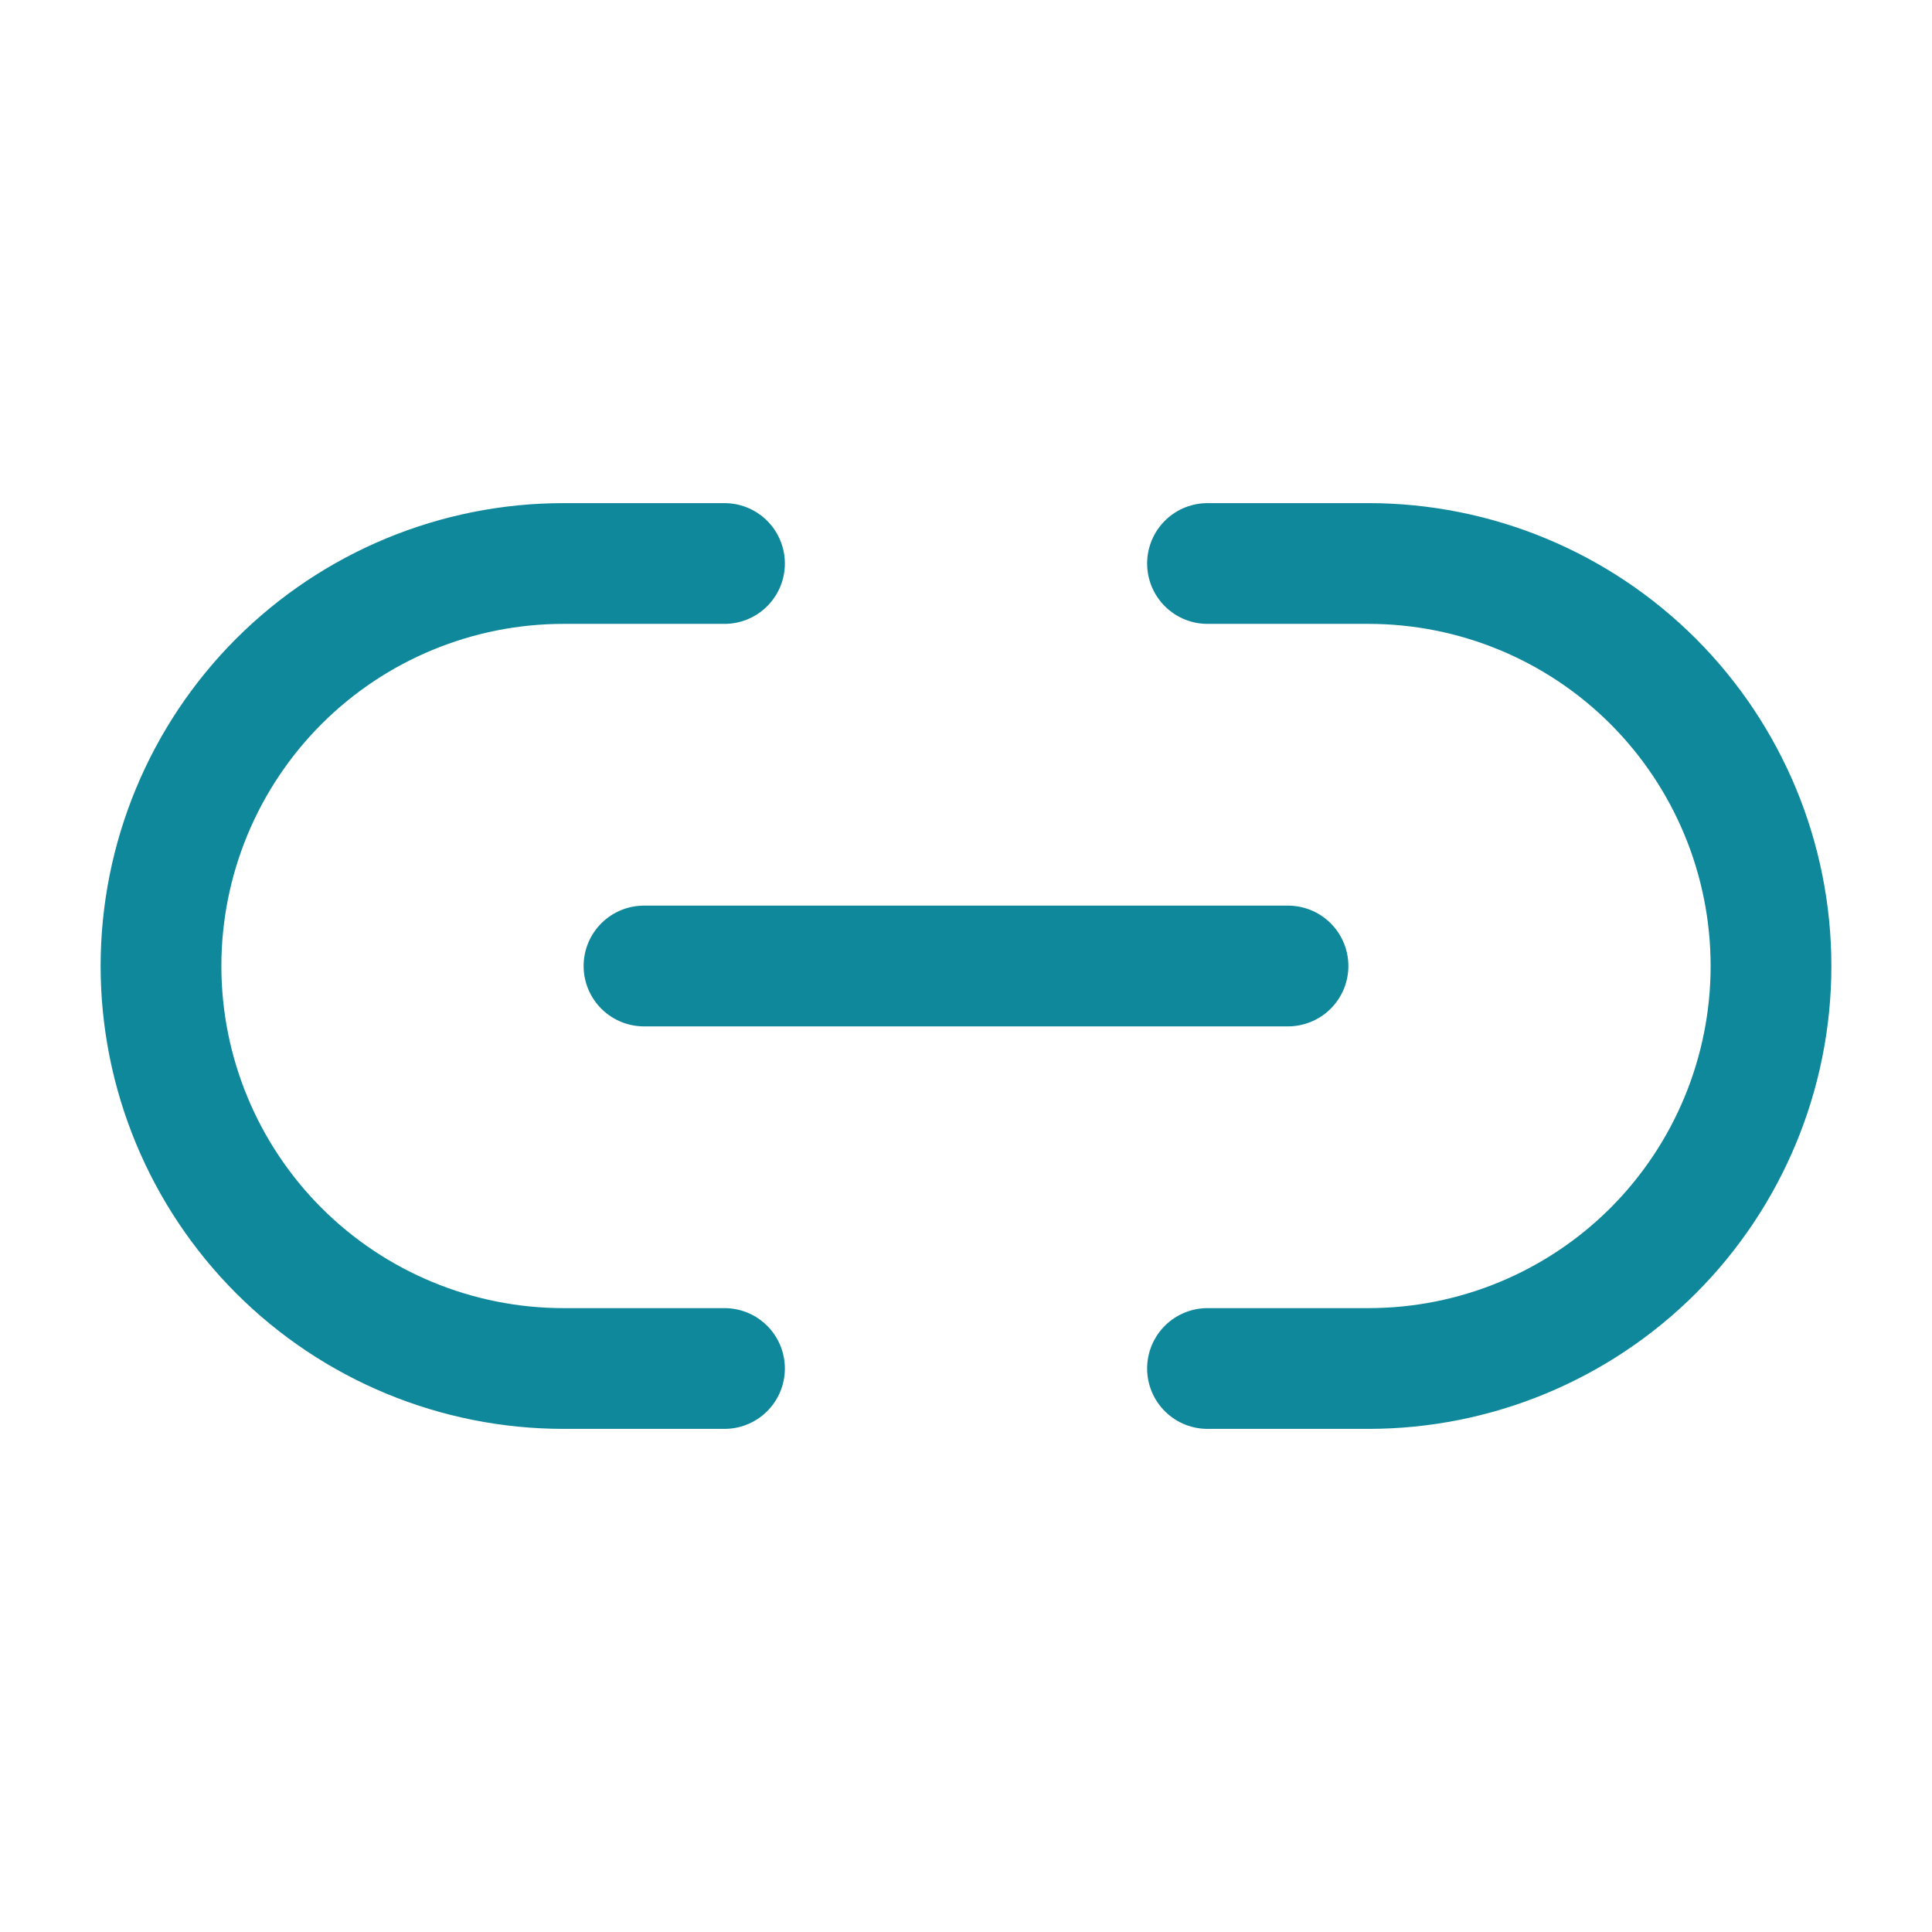 <svg xmlns="http://www.w3.org/2000/svg" xmlns:xlink="http://www.w3.org/1999/xlink" width="80" zoomAndPan="magnify" viewBox="0 0 60 60" height="80" preserveAspectRatio="xMidYMid meet" version="1.2"><g id="c65acab30f"><path style="fill:none;stroke-width:1.5;stroke-linecap:round;stroke-linejoin:round;stroke:#0f889b;stroke-opacity:1;stroke-miterlimit:4;" d="M 9 17 L 7 17 C 5.673 17 4.402 16.473 3.464 15.536 C 2.527 14.598 2 13.327 2 12 C 2 10.673 2.527 9.402 3.464 8.464 C 4.402 7.527 5.673 7 7 7 L 9 7 M 15 7 L 17 7 C 18.327 7 19.598 7.527 20.536 8.464 C 21.473 9.402 22 10.673 22 12 C 22 13.327 21.473 14.598 20.536 15.536 C 19.598 16.473 18.327 17 17 17 L 15 17 M 8 12 L 16 12 " transform="matrix(2.5,0,0,2.5,0,0)"/></g></svg>